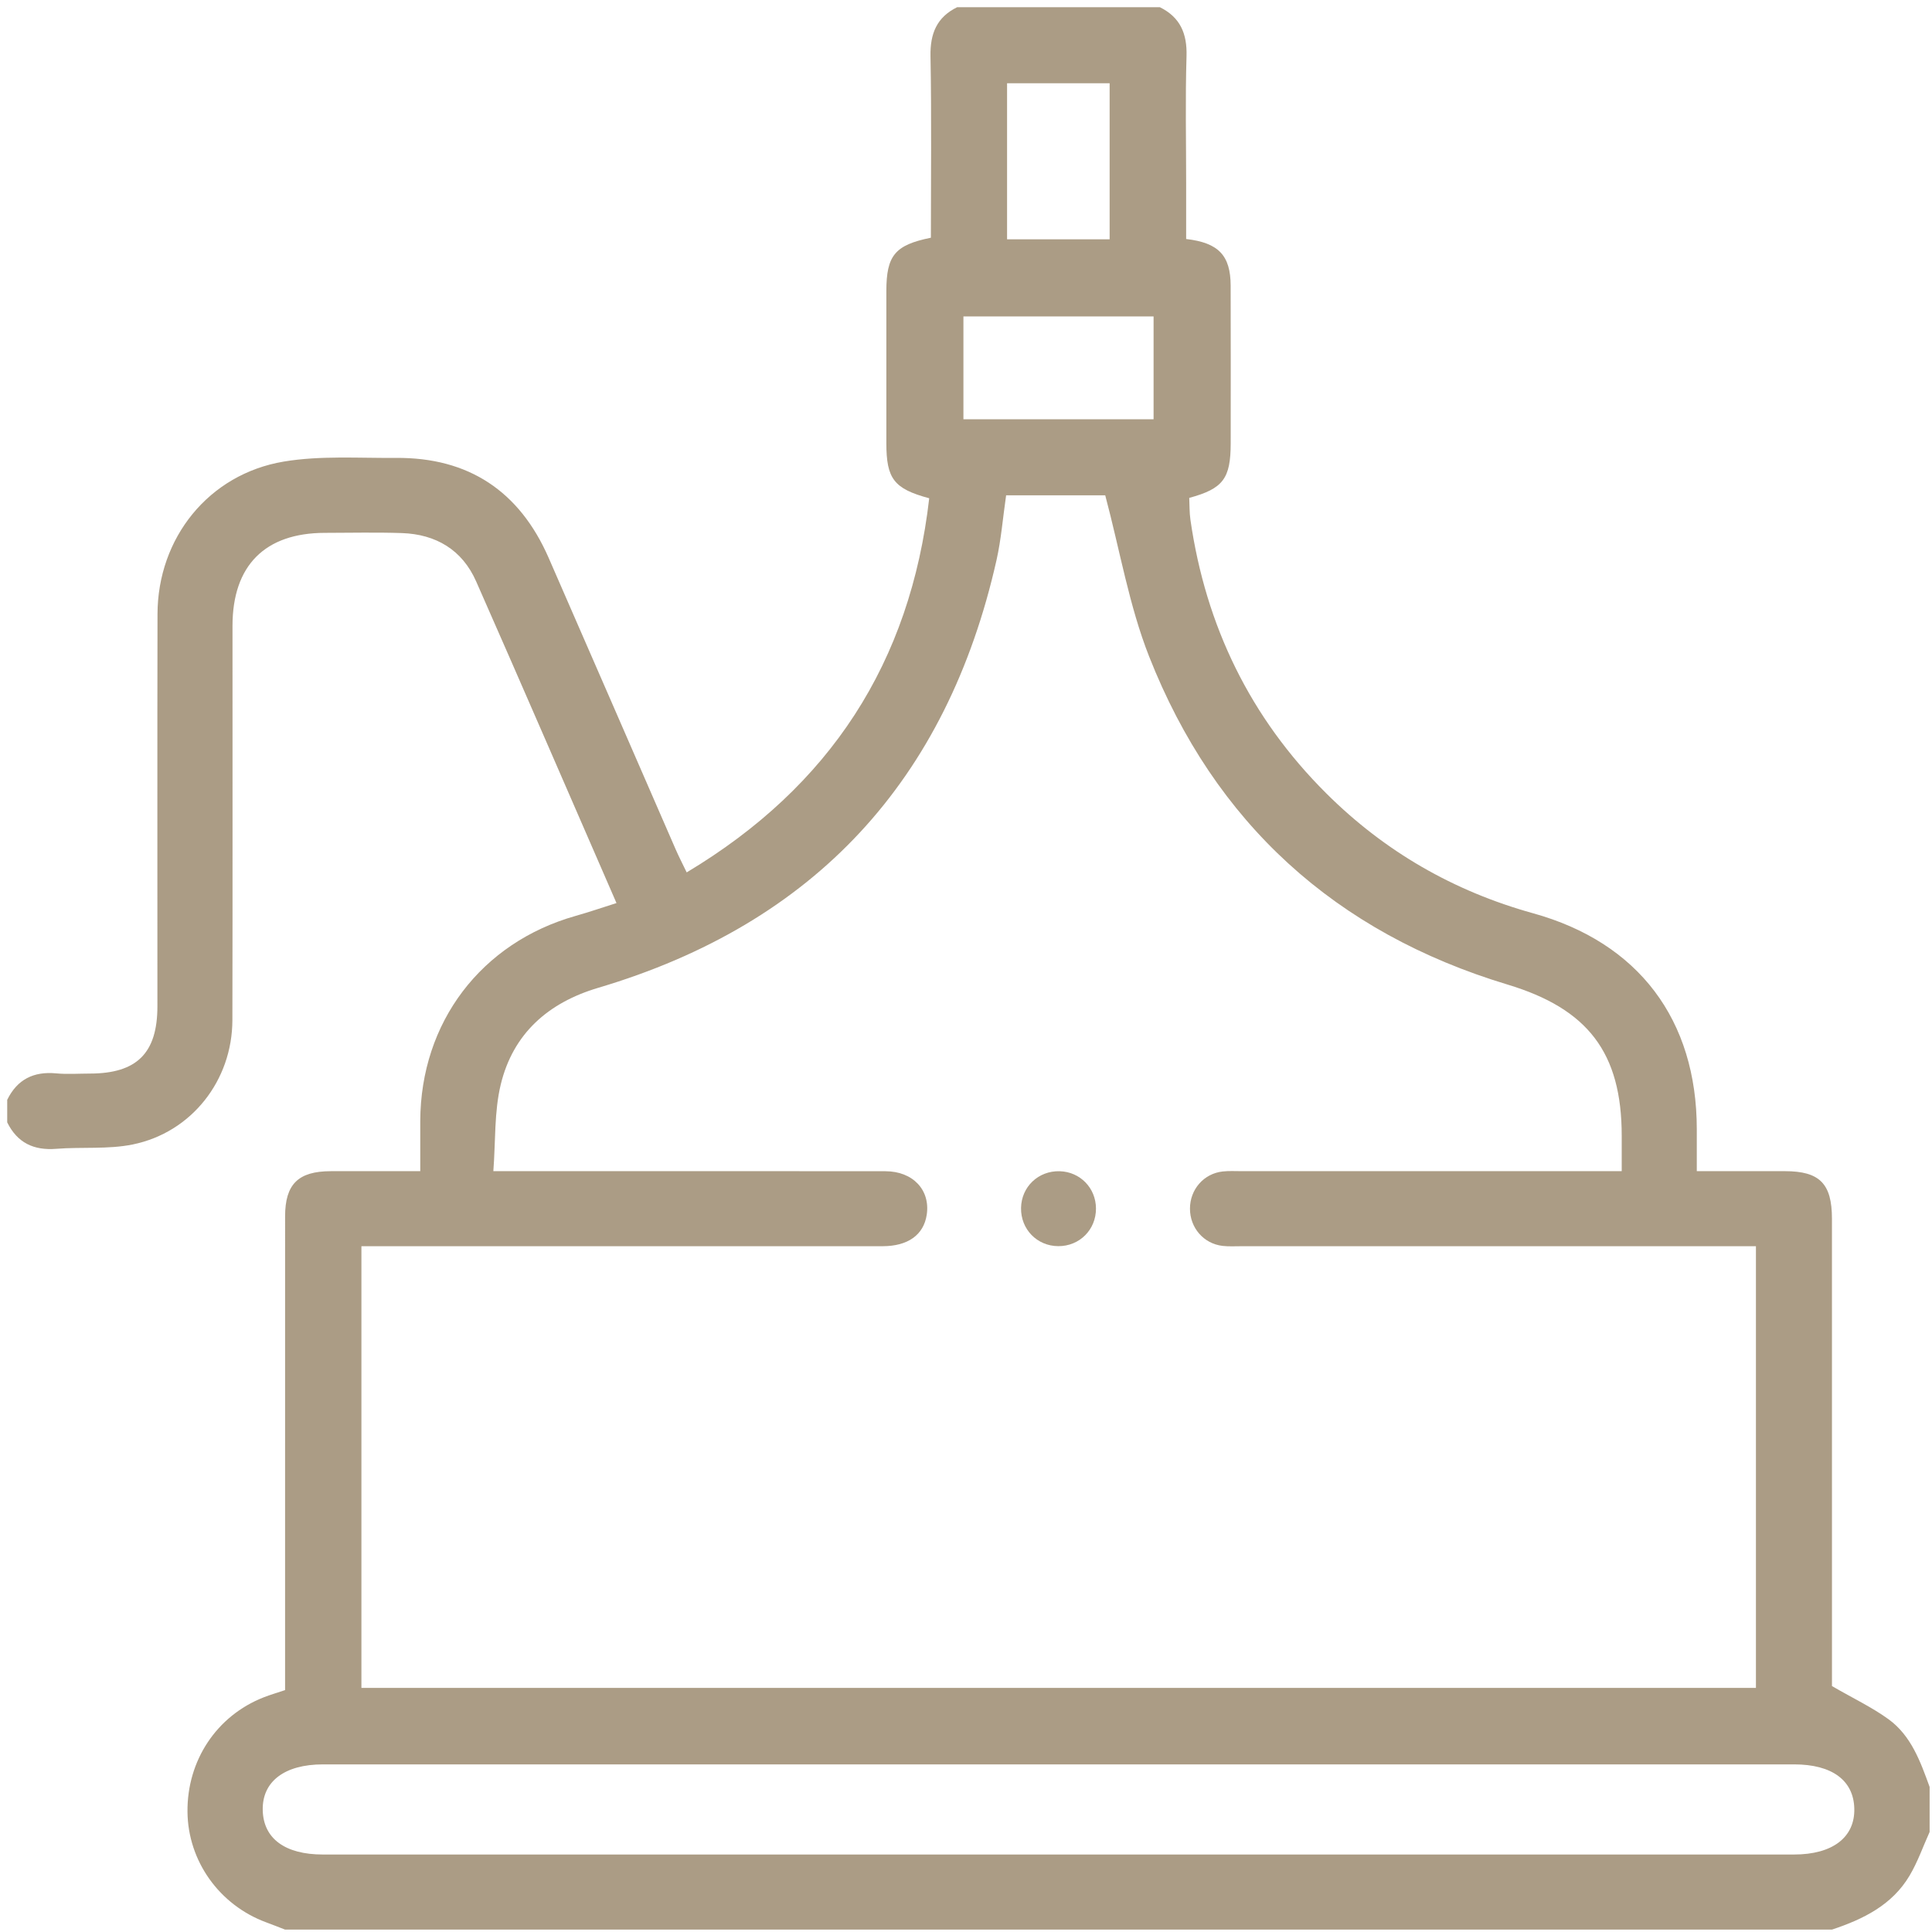 <svg width="120" height="120" viewBox="0 0 120 120" fill="none" xmlns="http://www.w3.org/2000/svg">
<g clip-path="url(#clip0_141_1409)">
<path fill-rule="evenodd" clip-rule="evenodd" d="M59.449 0.448C63.647 0.448 67.845 0.448 72.043 0.448C73.307 1.075 73.74 2.088 73.697 3.49C73.617 6.129 73.674 8.773 73.674 11.414C73.674 12.564 73.674 13.715 73.674 14.845C75.692 15.079 76.43 15.87 76.438 17.735C76.449 20.999 76.442 24.262 76.441 27.525C76.439 29.727 75.974 30.351 73.866 30.925C73.888 31.371 73.875 31.835 73.94 32.289C74.891 38.876 77.652 44.575 82.38 49.28C86.001 52.884 90.287 55.355 95.22 56.724C101.774 58.54 105.388 63.338 105.391 70.137C105.391 70.978 105.391 71.82 105.391 72.743C107.31 72.743 109.089 72.741 110.87 72.743C113.026 72.747 113.786 73.517 113.786 75.705C113.788 85.029 113.787 94.352 113.787 103.676C113.787 104.131 113.787 104.586 113.787 104.725C115.131 105.503 116.289 106.05 117.307 106.79C118.711 107.814 119.282 109.419 119.852 110.989C119.852 111.922 119.852 112.855 119.852 113.787C119.442 114.694 119.113 115.647 118.608 116.497C117.523 118.329 115.725 119.206 113.788 119.851C81.76 119.851 49.734 119.851 17.706 119.851C17.314 119.7 16.924 119.544 16.531 119.399C13.62 118.324 11.673 115.589 11.645 112.533C11.615 109.349 13.455 106.575 16.365 105.43C16.788 105.264 17.227 105.137 17.707 104.975C17.707 104.501 17.707 104.077 17.707 103.654C17.707 94.287 17.706 84.92 17.708 75.553C17.709 73.55 18.522 72.749 20.543 72.744C22.359 72.74 24.175 72.743 26.103 72.743C26.103 71.632 26.1 70.632 26.103 69.631C26.124 63.5 29.885 58.543 35.763 56.885C36.596 56.65 37.415 56.368 38.291 56.091C35.344 49.327 32.485 42.708 29.574 36.111C28.71 34.152 27.079 33.183 24.96 33.11C23.368 33.056 21.774 33.095 20.18 33.097C16.454 33.102 14.442 35.126 14.441 38.878C14.439 47.039 14.452 55.202 14.434 63.364C14.426 67.103 11.904 70.338 8.243 71.085C6.707 71.398 5.076 71.229 3.495 71.355C2.092 71.467 1.075 70.981 0.448 69.712C0.448 69.245 0.448 68.778 0.448 68.312C1.072 67.041 2.09 66.536 3.492 66.669C4.185 66.734 4.889 66.681 5.589 66.681C8.503 66.677 9.777 65.409 9.777 62.501C9.779 54.381 9.766 46.262 9.783 38.143C9.793 33.423 12.953 29.451 17.626 28.669C19.898 28.289 22.267 28.46 24.593 28.441C29.117 28.405 32.27 30.518 34.076 34.645C36.717 40.681 39.338 46.727 41.972 52.767C42.166 53.213 42.392 53.645 42.651 54.186C51.57 48.845 56.545 41.148 57.715 30.948C55.516 30.356 55.054 29.735 55.053 27.522C55.052 24.375 55.051 21.229 55.053 18.082C55.054 15.867 55.586 15.219 57.819 14.765C57.819 11.015 57.865 7.251 57.795 3.488C57.768 2.088 58.182 1.072 59.449 0.448ZM100.728 72.743C100.728 71.934 100.728 71.244 100.728 70.554C100.728 65.367 98.615 62.655 93.633 61.152C82.958 57.932 75.452 51.133 71.372 40.77C70.135 37.629 69.568 34.224 68.648 30.764C67.895 30.764 66.813 30.764 65.73 30.764C64.653 30.764 63.577 30.764 62.492 30.764C62.285 32.191 62.183 33.514 61.894 34.796C58.816 48.454 50.613 57.362 37.156 61.355C34.044 62.278 31.867 64.201 31.103 67.358C30.692 69.052 30.786 70.868 30.643 72.743C32.473 72.743 34.057 72.743 35.642 72.743C42.092 72.743 48.542 72.738 54.993 72.747C56.705 72.749 57.792 73.916 57.561 75.45C57.374 76.697 56.395 77.404 54.821 77.404C44.485 77.407 34.148 77.405 23.812 77.405C23.36 77.405 22.907 77.405 22.448 77.405C22.448 86.648 22.448 95.753 22.448 104.839C51.375 104.839 80.221 104.839 109.064 104.839C109.064 95.674 109.064 86.596 109.064 77.405C108.554 77.405 108.098 77.405 107.642 77.405C97.461 77.405 87.281 77.406 77.1 77.405C76.712 77.405 76.32 77.429 75.936 77.385C74.76 77.248 73.909 76.26 73.911 75.068C73.913 73.878 74.768 72.892 75.945 72.762C76.329 72.719 76.722 72.743 77.11 72.743C84.921 72.743 92.731 72.743 100.728 72.743ZM65.867 109.589C50.598 109.589 35.329 109.589 20.06 109.589C17.671 109.589 16.274 110.656 16.319 112.441C16.362 114.196 17.706 115.187 20.052 115.187C50.512 115.187 80.972 115.187 111.432 115.187C113.823 115.187 115.218 114.121 115.174 112.332C115.131 110.579 113.786 109.589 111.44 109.589C96.248 109.589 81.058 109.589 65.867 109.589ZM71.651 19.655C67.661 19.655 63.767 19.655 59.84 19.655C59.84 21.82 59.84 23.9 59.84 26.041C63.799 26.041 67.693 26.041 71.651 26.041C71.651 23.901 71.651 21.822 71.651 19.655ZM68.921 14.864C68.921 11.547 68.921 8.35 68.921 5.172C66.748 5.172 64.667 5.172 62.551 5.172C62.551 8.429 62.551 11.625 62.551 14.864C64.702 14.864 66.784 14.864 68.921 14.864Z" fill="#AB9C85"/>
<path fill-rule="evenodd" clip-rule="evenodd" d="M63.419 75.028C63.44 73.713 64.496 72.71 65.819 72.747C67.087 72.782 68.068 73.788 68.073 75.06C68.079 76.38 67.049 77.409 65.729 77.401C64.412 77.393 63.397 76.351 63.419 75.028Z" fill="#AB9C85"/>
</g>
<defs>
<clipPath id="clip0_141_1409">
<rect width="120" height="120" fill="white"/>
</clipPath>
</defs>
</svg>
